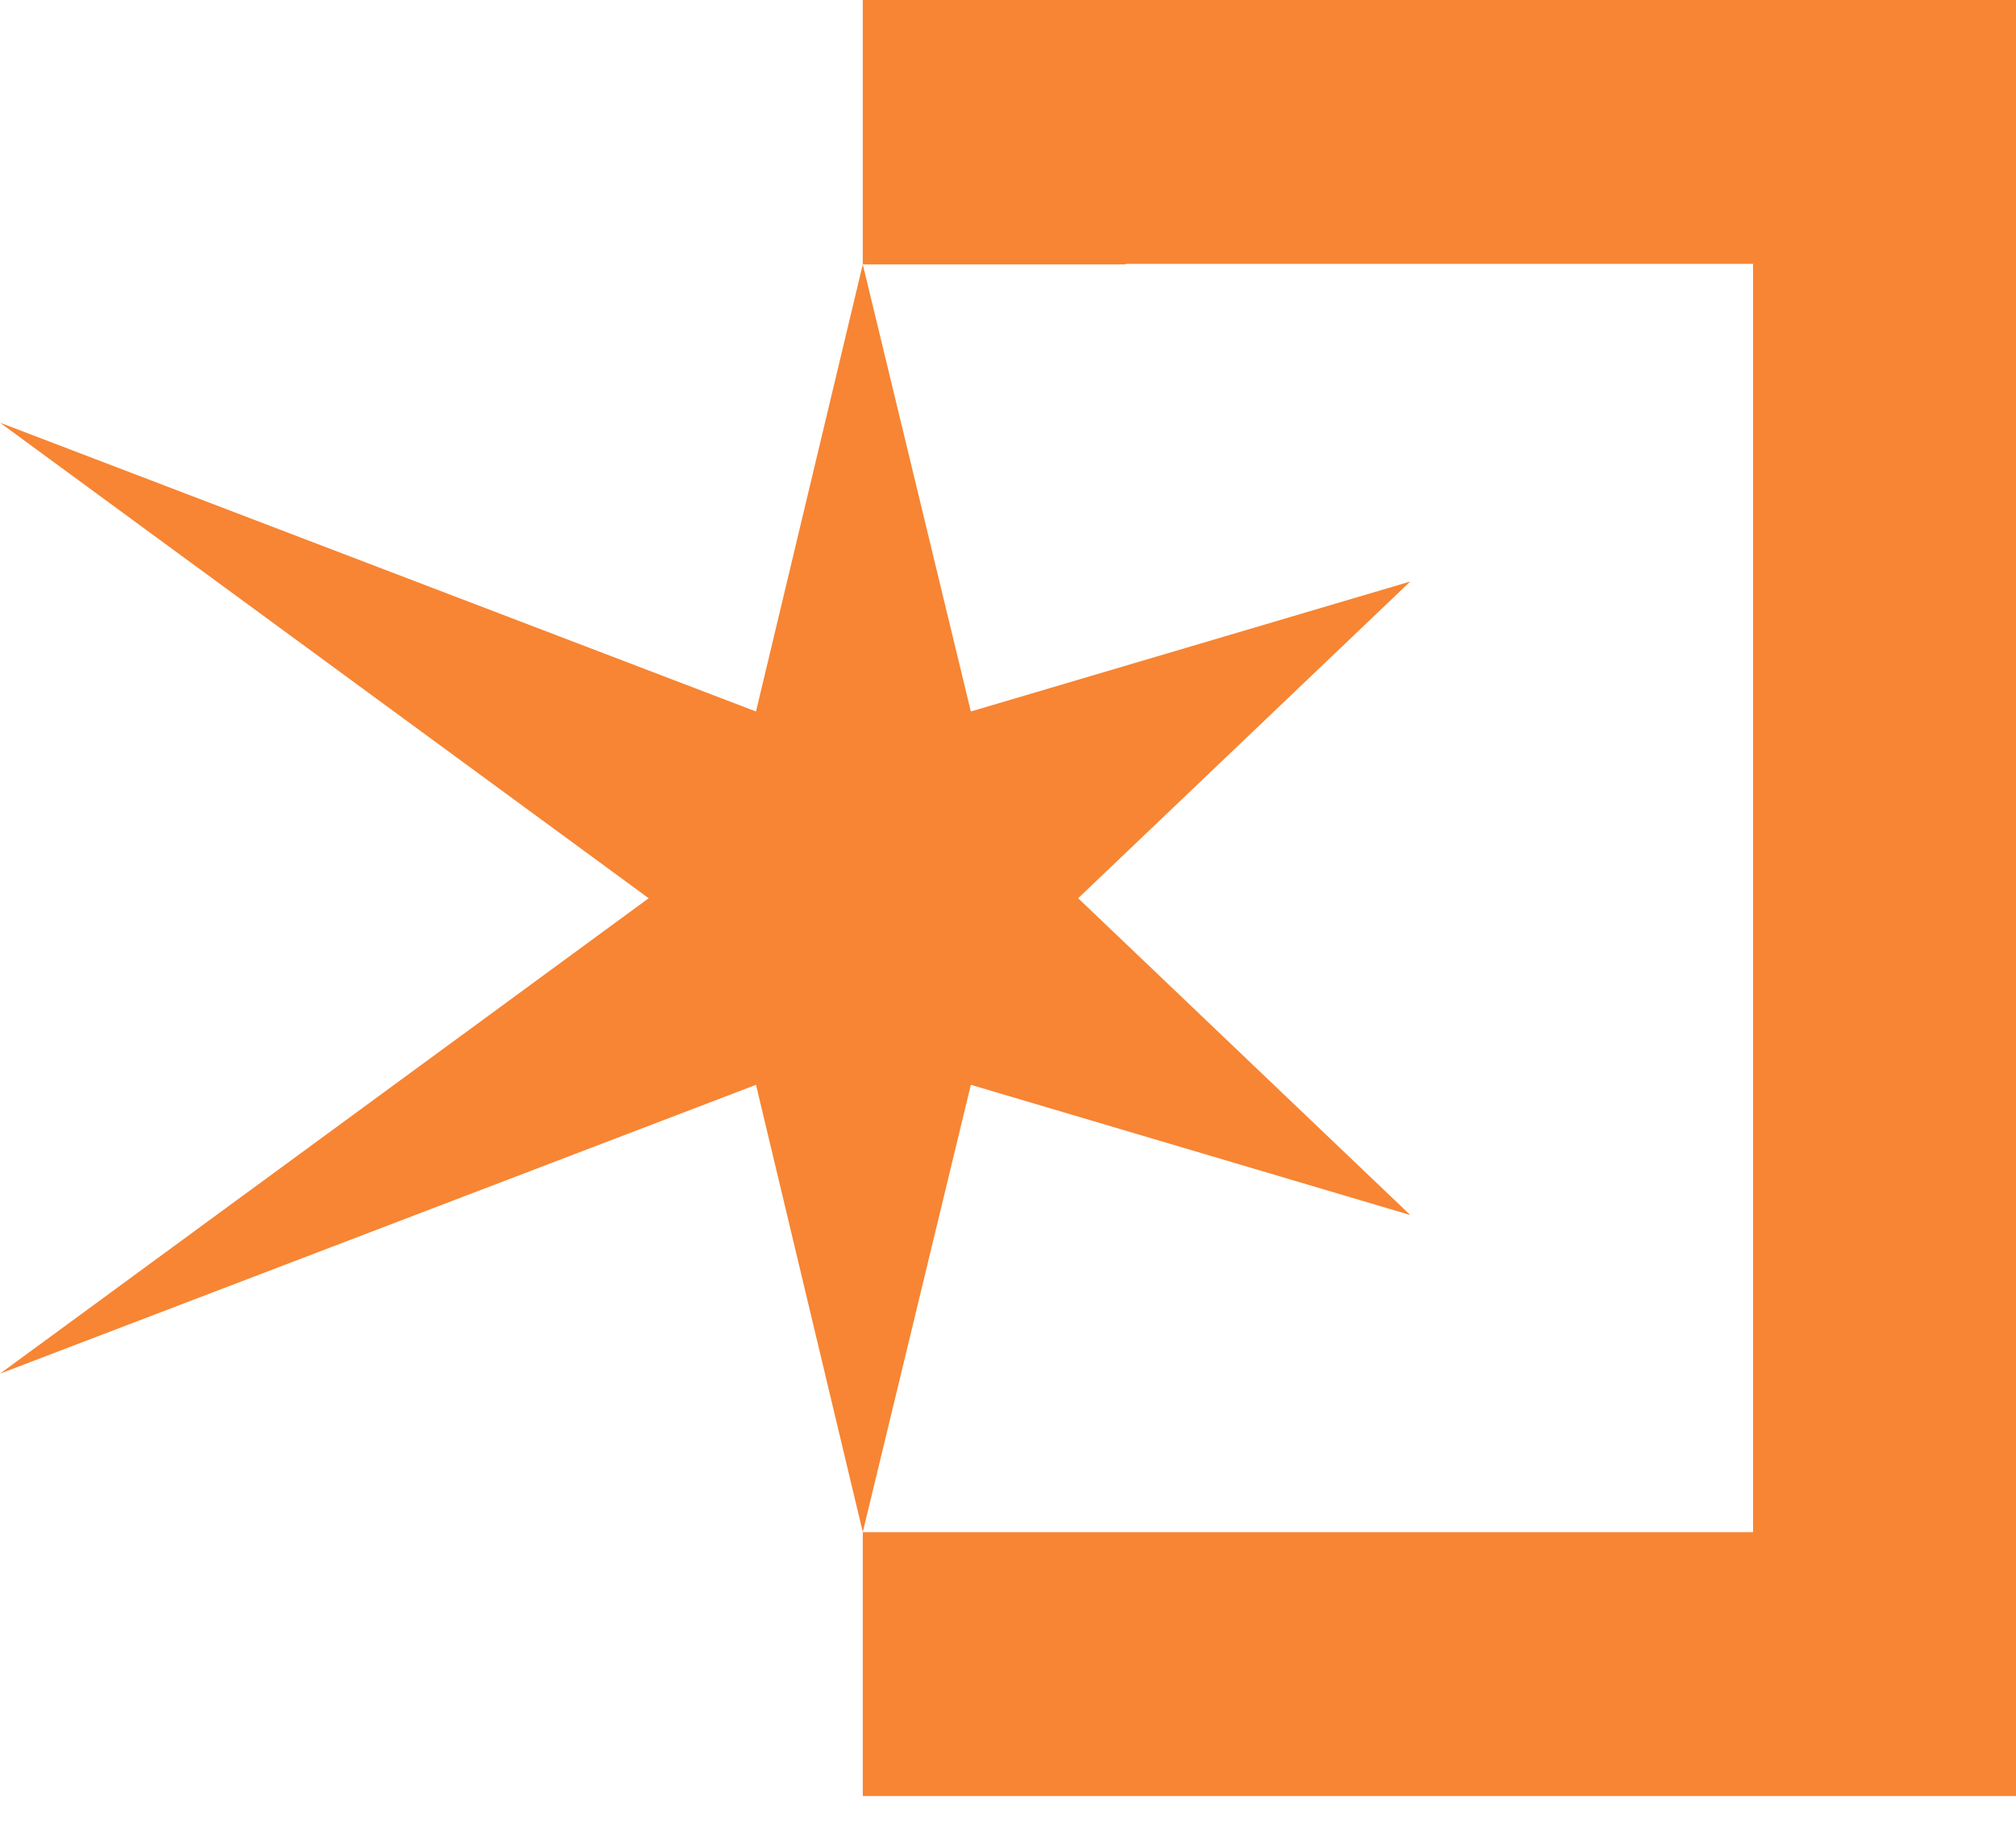 <svg width="35" height="32" viewBox="0 0 35 32" fill="none" xmlns="http://www.w3.org/2000/svg">
    <path d="M14.979 0V4.591H19.544V4.582H30.435V26.606H19.544H14.979V31.188H35.001V0H14.979Z" fill="#F78533"/>
    <path d="M18.718 15.598L24.484 21.099L16.855 18.838L14.979 26.605L13.125 18.838L0 23.854L11.262 15.598L0 7.34L13.125 12.355L14.979 4.591L16.855 12.355L24.484 10.098L18.718 15.598Z" fill="#F78533"/>
</svg>
